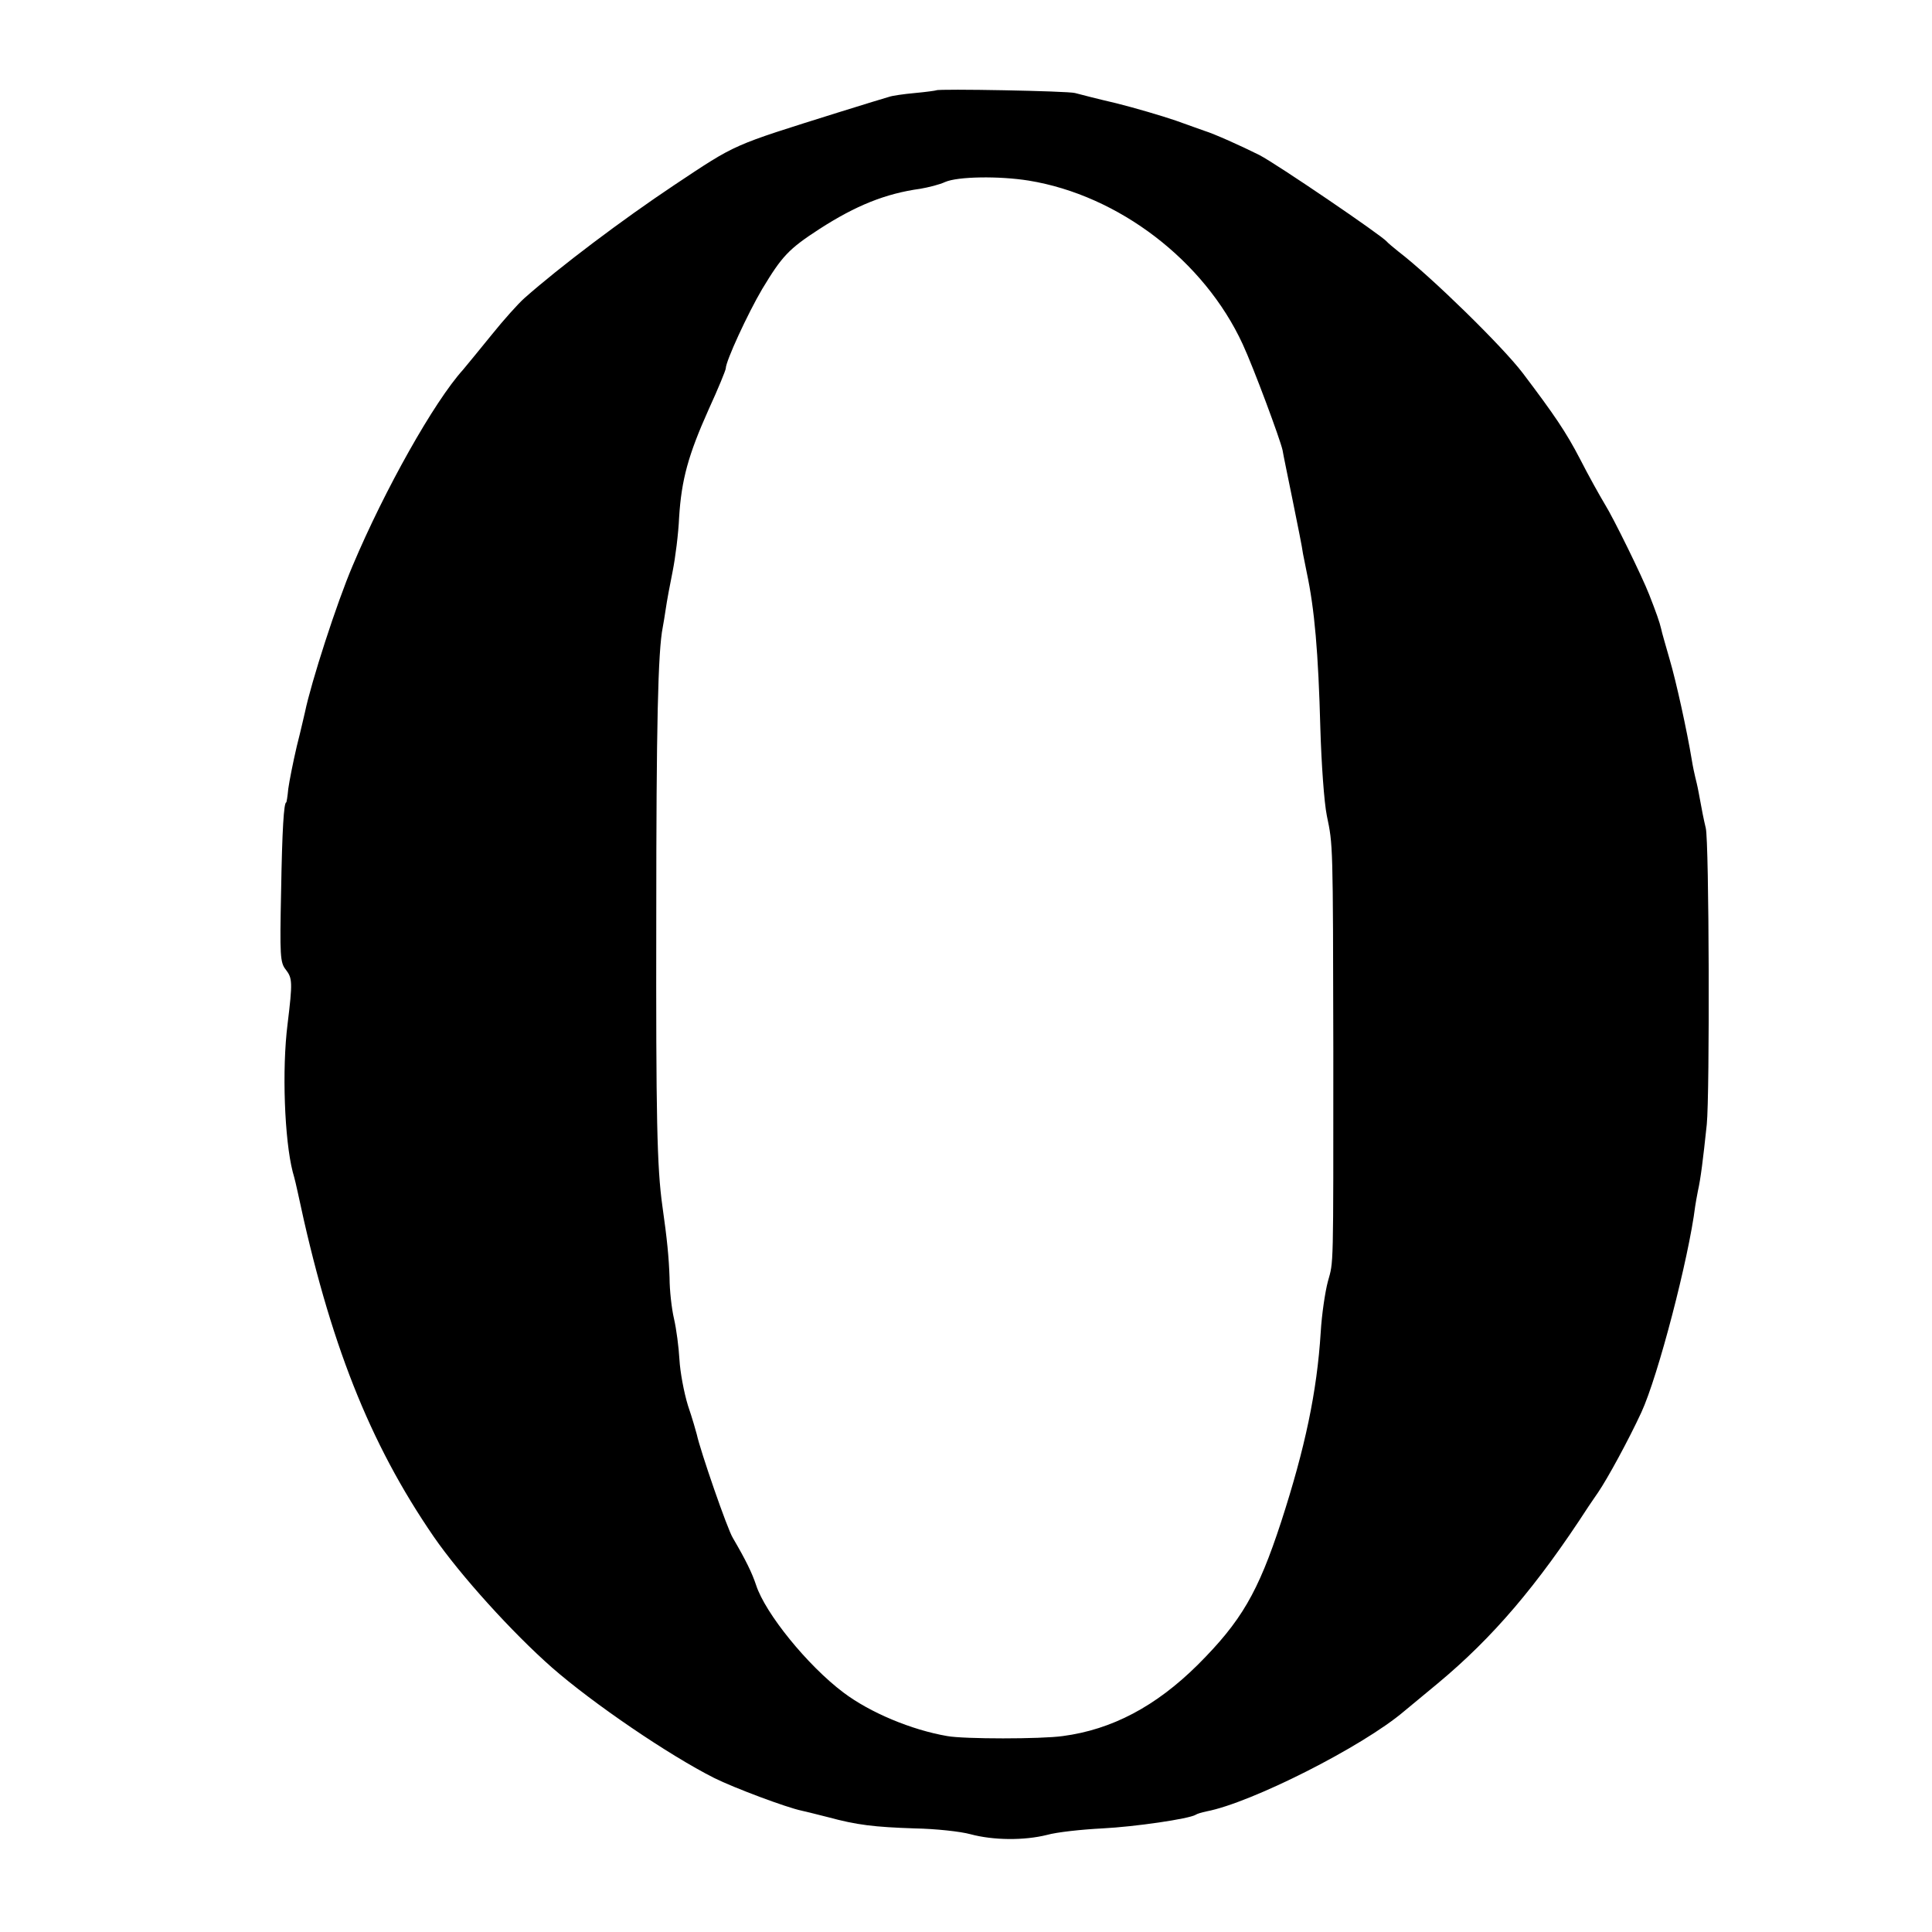 <?xml version="1.0" standalone="no"?>
<!DOCTYPE svg PUBLIC "-//W3C//DTD SVG 20010904//EN"
 "http://www.w3.org/TR/2001/REC-SVG-20010904/DTD/svg10.dtd">
<svg version="1.0" xmlns="http://www.w3.org/2000/svg"
 width="567pt" height="567pt" viewBox="0 0 567 567"
 preserveAspectRatio="xMidYMid meet">
<g transform="translate(0,567) scale(0.1,-0.1)"
fill="#000000" stroke="none">
<path d="M2748 5405 c-2 -1 -30 -5 -63 -8 -33 -3 -67 -8 -75 -11 -8 -2 -76
-23 -150 -46 -315 -99 -296 -90 -481 -213 -153 -102 -336 -240 -440 -332 -19
-17 -61 -64 -94 -105 -33 -41 -72 -88 -86 -105 -85 -94 -230 -352 -324 -575
-47 -110 -122 -343 -140 -430 -2 -8 -12 -53 -24 -100 -11 -47 -22 -103 -25
-125 -2 -22 -5 -40 -6 -40 -7 0 -12 -81 -15 -259 -4 -192 -3 -211 14 -232 19
-25 20 -36 5 -159 -17 -134 -9 -340 15 -434 6 -20 12 -47 15 -61 93 -439 210
-735 399 -1010 78 -113 230 -281 347 -384 120 -105 343 -257 476 -324 58 -29
213 -87 257 -96 12 -3 47 -11 77 -19 85 -23 135 -29 255 -33 60 -1 134 -9 163
-17 67 -18 157 -19 225 -2 28 8 102 16 162 19 97 5 254 28 274 40 4 3 18 7 32
10 131 25 458 190 580 294 13 11 58 48 99 82 161 134 291 286 442 519 10 14
22 33 28 41 28 41 90 155 127 235 49 106 139 452 158 605 1 8 5 29 8 45 8 35
15 91 26 195 9 89 7 834 -3 870 -6 25 -11 50 -21 105 -3 17 -8 37 -10 45 -2 8
-7 31 -10 50 -14 85 -46 231 -65 295 -11 39 -23 79 -25 90 -4 18 -15 49 -35
100 -21 54 -105 225 -130 265 -15 25 -48 84 -73 133 -41 79 -75 129 -168 252
-60 79 -270 284 -364 356 -16 13 -32 26 -35 30 -15 18 -322 227 -374 254 -54
27 -132 62 -161 71 -5 2 -43 15 -84 30 -41 14 -119 37 -175 51 -56 13 -110 27
-121 30 -20 6 -401 13 -407 8z m271 -265 c264 -43 515 -235 628 -480 32 -69
110 -279 117 -311 2 -13 16 -80 30 -149 14 -69 28 -138 30 -155 3 -16 8 -41
11 -55 23 -108 34 -234 40 -459 3 -101 11 -216 19 -255 18 -87 18 -75 19 -691
0 -655 1 -614 -16 -676 -8 -30 -18 -97 -21 -149 -11 -175 -46 -340 -116 -556
-68 -208 -117 -292 -245 -420 -123 -122 -252 -190 -396 -209 -64 -9 -290 -9
-339 0 -105 18 -227 69 -305 128 -105 79 -229 232 -256 315 -12 36 -30 73 -68
138 -16 25 -96 257 -106 304 -2 8 -13 47 -26 85 -12 39 -23 99 -25 135 -2 36
-9 90 -16 120 -7 30 -13 84 -13 120 -2 59 -7 112 -21 210 -16 114 -19 260 -18
845 0 567 5 784 19 854 2 10 6 35 9 55 3 21 12 70 20 109 8 40 17 111 19 158
7 112 27 184 87 318 28 61 50 115 50 120 0 21 64 160 107 233 58 96 77 117
168 176 107 69 194 104 296 118 23 4 56 12 73 20 37 16 157 18 245 4z"/>
</g>
</svg>
